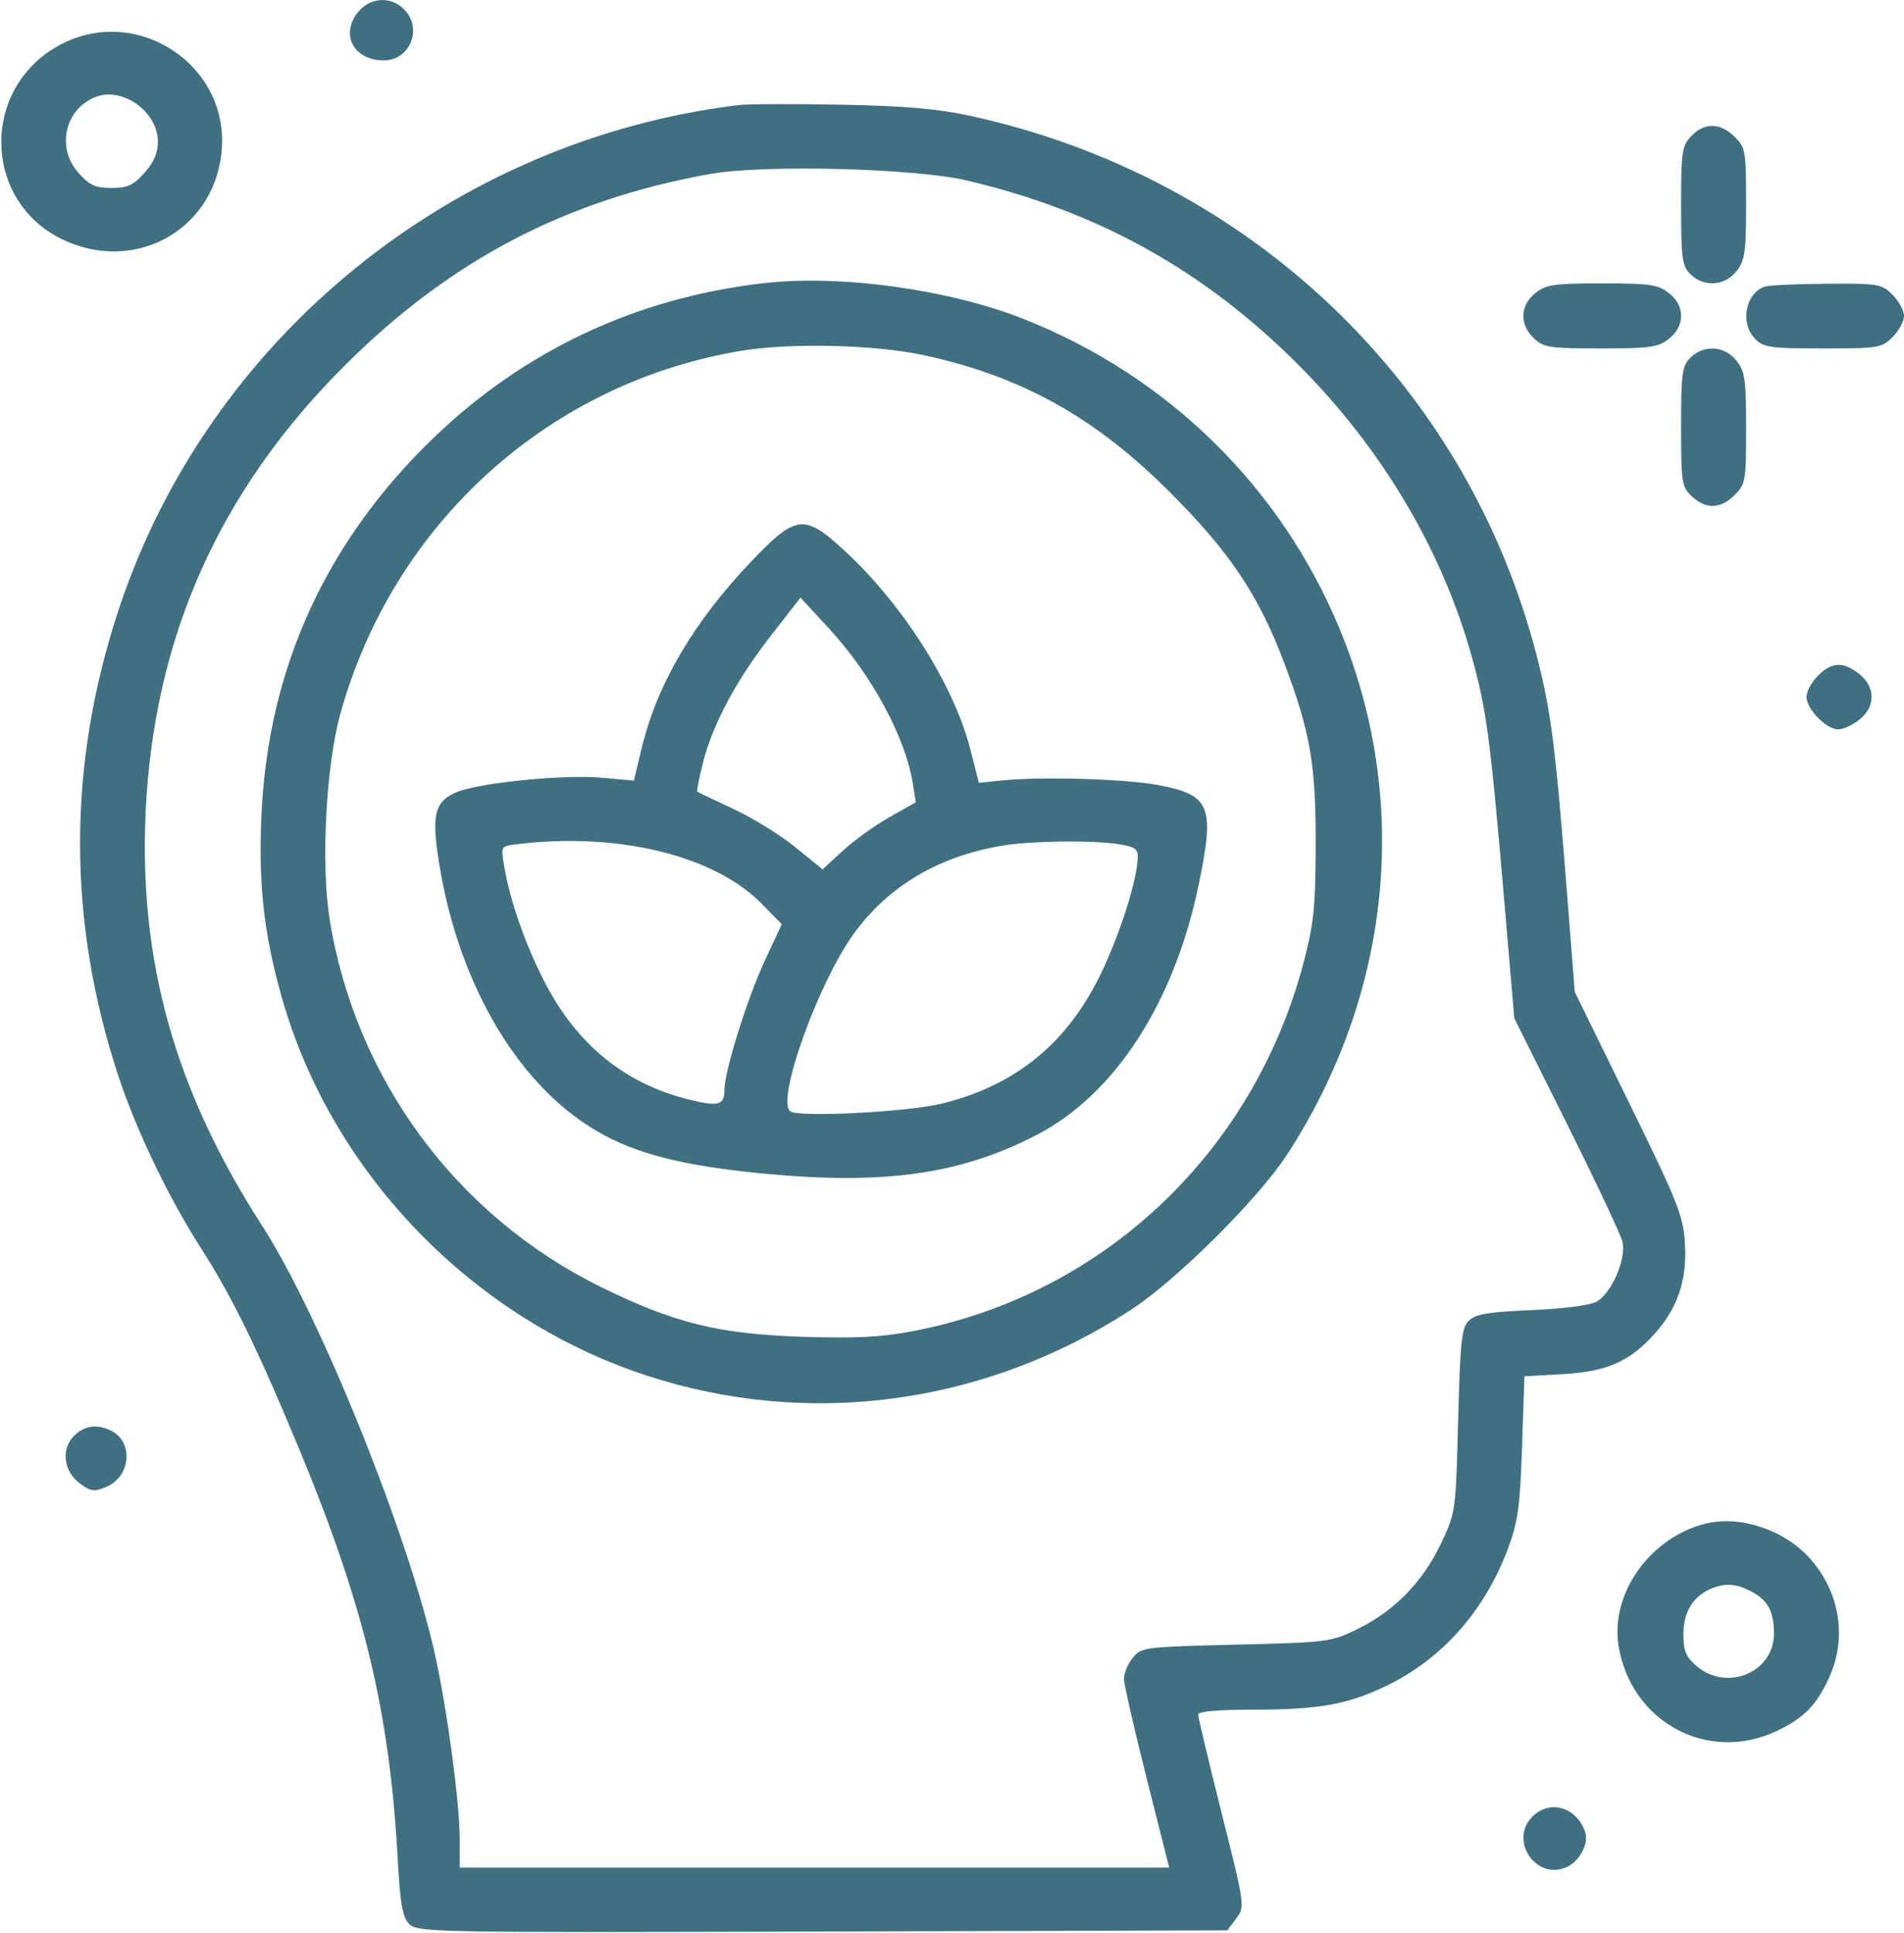 <?xml version="1.0" encoding="UTF-8"?> <svg xmlns="http://www.w3.org/2000/svg" width="410" height="416" viewBox="0 0 410 416" fill="none"><path fill-rule="evenodd" clip-rule="evenodd" d="M77.016 2.707C73.229 7.521 76.219 13 82.634 13C88.346 13 91.089 6.089 87 2C84.094 -0.906 79.608 -0.589 77.016 2.707ZM12.251 10.029C-4.091 19.401 -3.602 43.039 13.105 51.365C28.492 59.033 45.679 49.989 47.663 33.182C49.929 13.984 29.101 0.366 12.251 10.029ZM20.388 20.942C13.881 23.688 12.125 31.87 16.898 37.211C19.296 39.895 20.52 40.455 24 40.455C27.48 40.455 28.704 39.895 31.102 37.211C33.119 34.955 34 32.914 34 30.5C34 23.97 26.197 18.491 20.388 20.942ZM159 22.615C97.361 30.17 44.97 72.751 25.617 131.021C14.457 164.625 14.447 198.344 25.589 231.893C29.473 243.589 36.378 257.923 43.38 268.826C49.965 279.081 55.585 290.577 64.382 311.791C78.395 345.583 83.871 368.292 85.628 399.909C86.191 410.035 86.658 412.658 88.165 414.165C89.936 415.936 93.572 416.001 177.148 415.755L264.284 415.5L266.198 412.937C268.11 410.376 268.106 410.349 263.056 390.223C260.275 379.141 258 369.607 258 369.037C258 368.379 262.369 368 269.951 368C284.031 368 290.295 366.867 298.648 362.811C310.657 356.98 319.795 346.615 324.775 333.179C326.875 327.512 327.327 324.206 327.756 311.369L328.261 296.237L336.38 295.791C345.874 295.27 350.858 293.114 356.177 287.226C361.28 281.578 363.329 275.514 362.823 267.564C362.447 261.651 361.317 258.815 350.754 237.27L339.1 213.5L337.537 193.5C334.976 160.736 334.028 153.243 330.908 141.143C315.81 82.588 269.082 38.051 209 24.951C201.833 23.388 194.956 22.794 181 22.533C170.825 22.342 160.925 22.379 159 22.615ZM364.174 29.314C362.178 31.44 362 32.666 362 44.314C362 55.667 362.21 57.21 364 59C366.878 61.878 371.392 61.589 373.927 58.365C375.761 56.034 376 54.355 376 43.82C376 32.507 375.877 31.786 373.545 29.455C370.465 26.374 366.986 26.322 364.174 29.314ZM153 37.433C121.857 43.002 97.122 55.927 74.421 78.493C47.201 105.552 33.052 137.259 31.358 175C29.917 207.112 37.745 234.837 56.432 263.808C69.1 283.448 88.383 331.468 93.87 357.04C96.479 369.199 99 388.372 99 396.051V402H175.385H251.77L246.91 382.75C244.238 372.162 242.039 362.537 242.025 361.361C242.011 360.184 242.86 358.159 243.911 356.861C245.778 354.553 246.276 354.489 266.161 354C286.139 353.509 286.606 353.448 292.446 350.581C300.303 346.723 306.436 340.415 310.317 332.201C313.462 325.544 313.486 325.369 313.991 305.782C314.434 288.614 314.731 285.834 316.285 284.282C317.725 282.845 320.335 282.403 329.785 281.997C336.799 281.695 342.441 280.959 343.844 280.161C347.041 278.344 350.252 270.88 349.381 267.29C349.009 265.756 343.614 254.303 337.393 241.841L326.083 219.182L324.043 195.341C320.914 158.755 320.129 152.809 316.897 141.238C310.481 118.258 297.477 96.413 279.532 78.468C259.188 58.124 236.382 45.465 208.13 38.835C196.943 36.21 164.461 35.384 153 37.433ZM164.408 60.957C137.164 64.072 113.038 75.358 93.474 94.141C70.213 116.472 57.697 143.882 56.294 175.565C55.638 190.395 56.811 200.941 60.627 214.5C71.266 252.303 101.594 283.776 139.238 296.078C174.226 307.511 212.1 302.375 243.536 281.933C253.35 275.551 270.997 258.005 277.181 248.481C299.663 213.853 303.812 172.458 288.509 135.461C275.852 104.86 251.545 80.995 220.5 68.688C204.308 62.27 181.013 59.059 164.408 60.957ZM330.635 63.073C327.292 65.702 327.155 69.858 330.314 72.826C332.426 74.81 333.683 75 344.68 75C355.357 75 357.031 74.764 359.365 72.927C361.112 71.553 362 69.893 362 68C362 66.107 361.112 64.447 359.365 63.073C357.04 61.243 355.353 61 345 61C334.647 61 332.96 61.243 330.635 63.073ZM380 61.694C375.785 63.2 374.645 69.645 378 73C379.787 74.787 381.333 75 392.545 75C404.532 75 405.2 74.891 407.545 72.545C408.895 71.195 410 69.15 410 68C410 66.85 408.895 64.805 407.545 63.455C405.206 61.115 404.537 61.004 393.295 61.079C386.808 61.122 380.825 61.399 380 61.694ZM159.835 75.475C118.314 82.271 84.788 112.508 73.326 153.5C70.2 164.679 69.072 185.922 70.975 197.797C76.489 232.219 98.294 261.753 129.5 277.07C145.187 284.77 154.669 287.119 172.5 287.725C184.042 288.117 189.545 287.848 196.372 286.562C237.338 278.841 269.864 248.254 280.683 207.277C282.91 198.841 283.271 195.374 283.312 182C283.366 164.632 282.184 157.71 276.648 142.972C271.114 128.237 264.932 118.969 252 106.018C235.789 89.782 219.949 80.972 198.786 76.421C188.458 74.2 170.318 73.759 159.835 75.475ZM364 77C362.208 78.792 362 80.333 362 91.826C362 103.939 362.129 104.772 364.314 106.826C367.347 109.674 370.513 109.578 373.545 106.545C375.877 104.214 376 103.493 376 92.18C376 81.645 375.761 79.966 373.927 77.635C371.392 74.411 366.878 74.122 364 77ZM161.869 120.75C149.388 133.829 141.503 147.225 138.197 160.966L136.5 168.022L129.407 167.387C121.31 166.663 103.131 168.501 98.26 170.536C93.963 172.331 93.057 175.069 94.135 183C97.834 210.21 110.832 233.093 128.458 243.423C136.912 248.377 147.058 250.955 164.74 252.642C190.514 255.1 207.096 252.714 223.394 244.202C240.14 235.455 252.863 215.771 258.106 190.5C261.635 173.494 260.671 171.108 249.417 168.984C242.337 167.649 224.195 167.12 215.641 168L210.782 168.5L208.969 161.381C205.445 147.537 194.536 130.267 181.965 118.628C173.219 110.531 171.442 110.719 161.869 120.75ZM166.19 136.572C158.647 146.231 153.55 155.69 151.431 163.961C150.556 167.378 149.988 170.281 150.17 170.413C150.351 170.544 153.88 172.232 158.012 174.163C162.143 176.095 168.135 179.803 171.328 182.403L177.133 187.132L181.485 183.12C183.879 180.914 188.395 177.665 191.522 175.901L197.206 172.693L196.558 168.635C194.957 158.626 187.682 145.2 178.44 135.2L172.381 128.643L166.19 136.572ZM391.455 145.455C390.105 146.805 389 148.85 389 150C389 152.616 393.271 157 395.82 157C396.871 157 398.916 156.067 400.365 154.927C403.906 152.143 403.906 147.857 400.365 145.073C396.905 142.351 394.453 142.456 391.455 145.455ZM111.174 181.729C107.867 182.136 107.852 182.162 108.544 186.319C109.792 193.811 113.118 203.341 117.309 211.437C124.193 224.735 134.348 233.081 147.857 236.542C154.683 238.29 156 237.969 156 234.553C156 230.572 160.917 214.874 164.72 206.715L168.348 198.93L164.032 194.532C153.78 184.086 132.979 179.048 111.174 181.729ZM215.763 182.033C202.178 184.32 191.481 190.62 184.04 200.715C176.263 211.266 167.009 237.009 170.199 239.221C172.114 240.551 195.489 239.349 202.825 237.544C218.984 233.569 230.193 224.261 237.433 208.805C241.553 200.011 245 188.858 245 184.322C245 182.641 244.164 182.157 240.36 181.636C234.36 180.813 221.802 181.016 215.763 182.033ZM15.941 309.059C13.098 311.902 13.681 316.693 17.186 319.299C19.531 321.042 20.254 321.138 22.871 320.053C28.06 317.904 28.824 310.582 24.122 308.065C21.081 306.438 18.214 306.786 15.941 309.059ZM367.332 327.938C355.33 330.878 346.67 343.062 348.551 354.363C351.268 370.688 367.775 379.566 382.5 372.623C388.458 369.813 391.174 367.048 393.916 361C397.755 352.531 396.192 342.772 389.84 335.556C384.379 329.351 374.799 326.109 367.332 327.938ZM368.5 341.945C364.622 343.533 362.5 346.979 362.5 351.692C362.5 355.362 363.008 356.61 365.306 358.587C371.851 364.216 382 359.987 382 351.63C382 346.826 380.676 344.401 377.02 342.51C373.81 340.85 371.543 340.7 368.5 341.945ZM330 391C324.854 396.146 330.799 404.871 337.402 401.863C340.218 400.579 342.2 396.737 341.321 394.262C339.43 388.933 333.714 387.286 330 391Z" fill="#3F7081"></path></svg> 